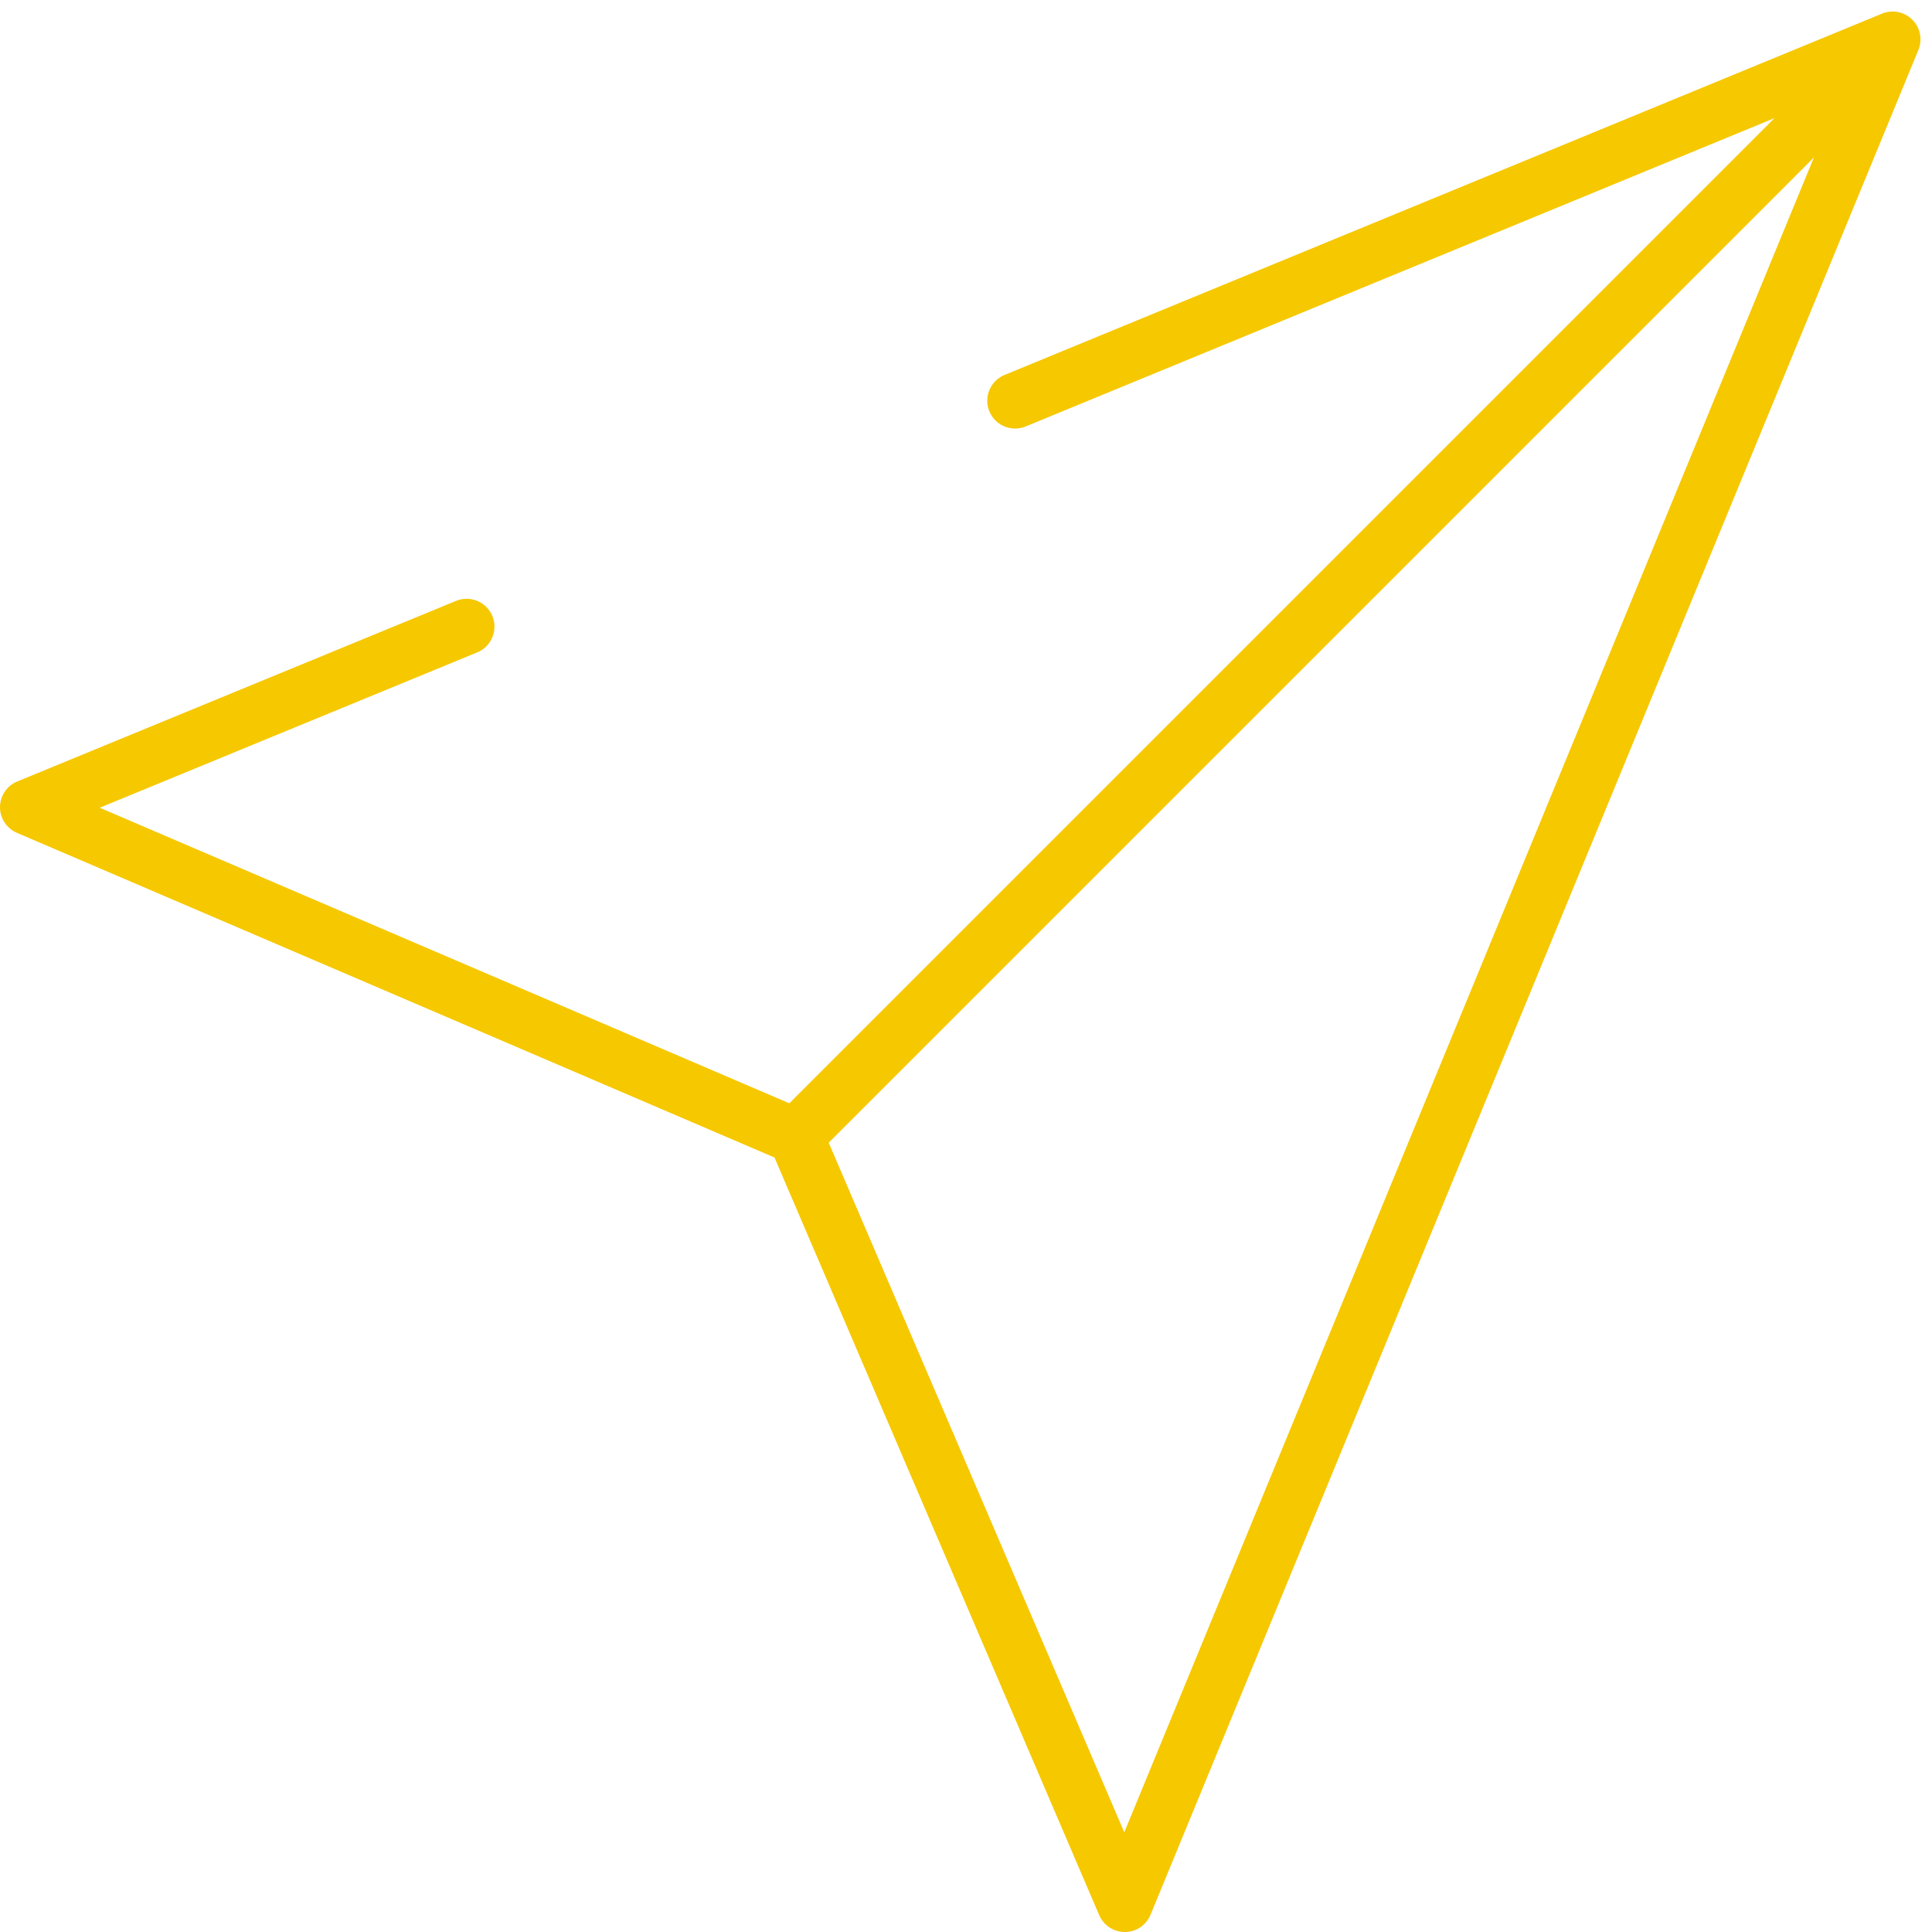 <svg xmlns="http://www.w3.org/2000/svg" width="69.414" height="69.414" viewBox="0 0 69.414 69.414"><g id="send-2_broken" transform="translate(-23 -30.586)"><path id="Path_10316" data-name="Path 10316" d="M91,32,63.412,99,51.588,71.412M91,32,59.471,44.983M91,32,51.588,71.412m0,0L24,59.588,39.765,53.1" transform="translate(0)" fill="none" stroke="#f6c800" stroke-linecap="round" stroke-linejoin="round" stroke-width="2"></path></g></svg>